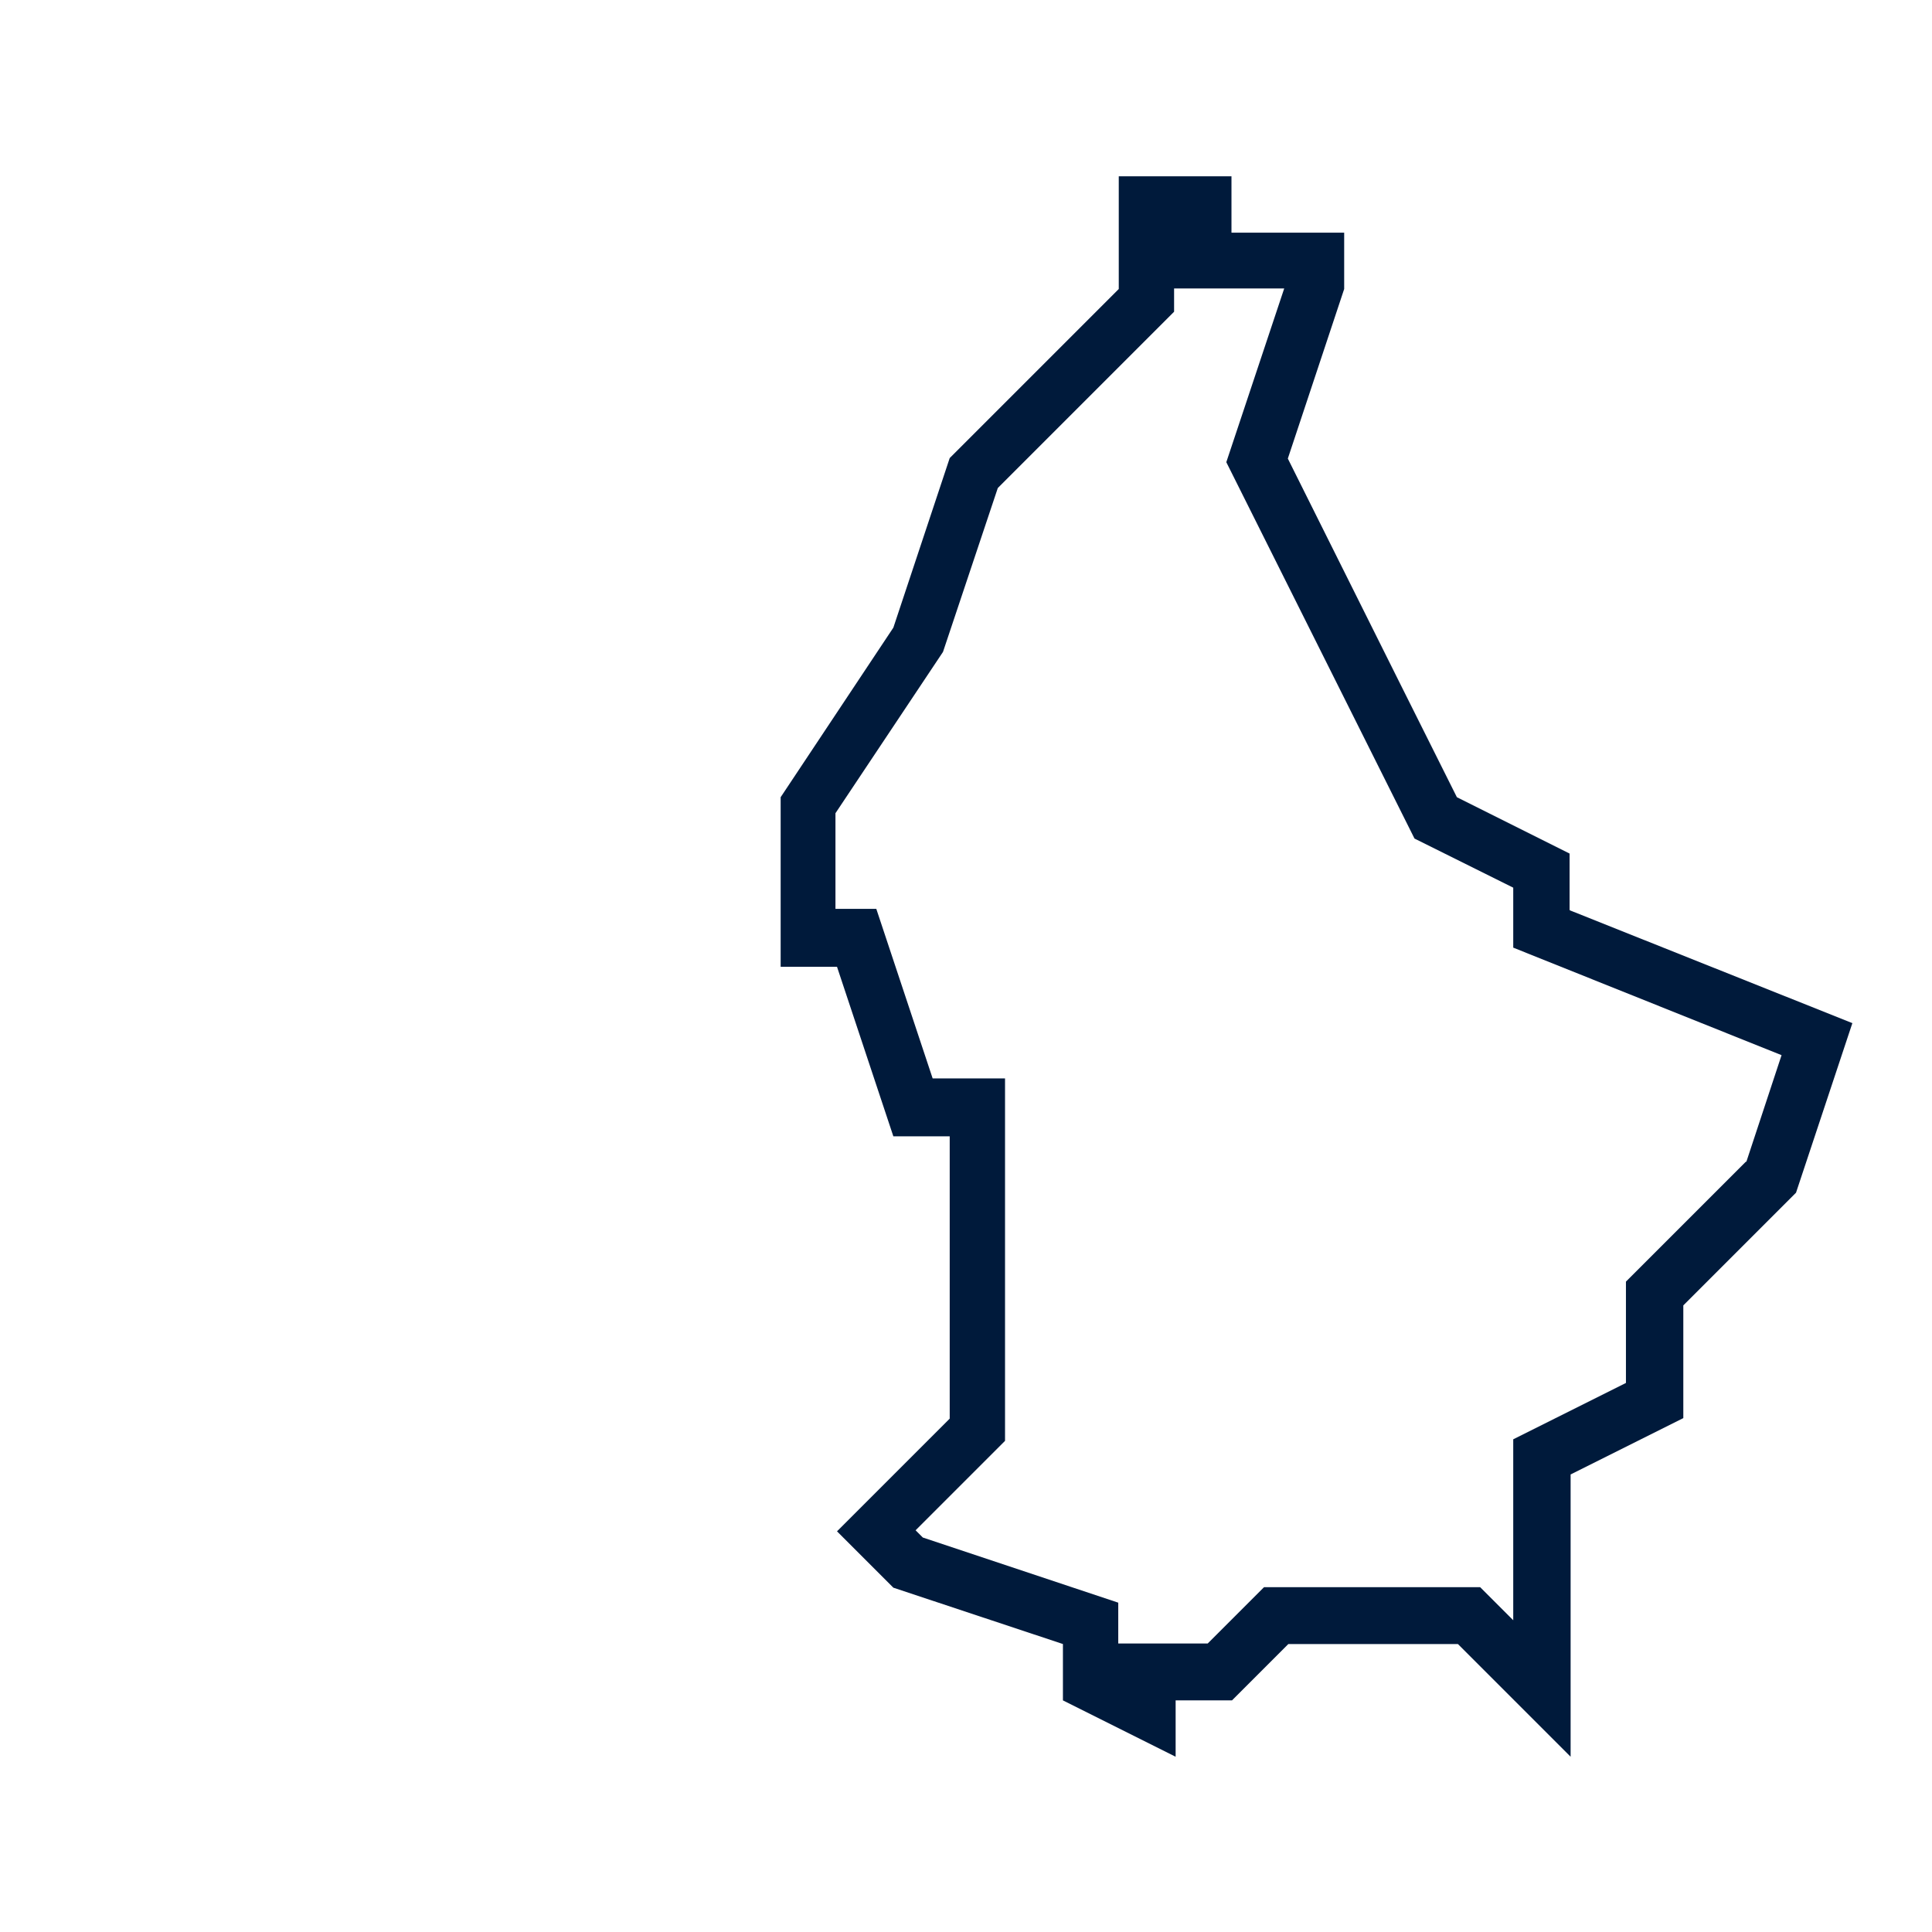 <?xml version="1.0" encoding="UTF-8"?>
<svg xmlns="http://www.w3.org/2000/svg" id="Ebene_2" data-name="Ebene 2" viewBox="0 0 37.37 37.37">
  <defs>
    <style>
      .cls-1 {
        fill: #001a3b;
      }

      .cls-2 {
        fill: none;
      }
    </style>
  </defs>
  <g id="Ebene_2-2" data-name="Ebene 2">
    <rect class="cls-2" width="37.37" height="37.37"></rect>
    <g id="Luxembourg">
      <path class="cls-1" d="M30.36,17.6v-1.09l-2.18-1.09-1.09-2.18-2.18-4.37,1.09-3.28v-1.09h-2.18v-1.09h-2.18v2.18l-1.09,1.09-2.18,2.18-1.09,3.28-2.18,3.28v3.28h1.09l1.09,3.28h1.09v5.46l-2.18,2.18,1.09,1.09,3.28,1.09v1.09l2.18,1.09v-1.09h1.09l1.09-1.09h3.28l2.18,2.18v-5.46l2.18-1.09v-2.18l2.18-2.18,1.09-3.28-5.46-2.18ZM33.77,22.47l-2.32,2.32v1.96l-2.18,1.09v3.5l-.64-.64h-4.18l-1.09,1.09h-1.73v-.79l-3.78-1.26-.14-.14,1.73-1.73v-7.01h-1.4l-1.09-3.28h-.79v-1.85l2.08-3.12,1.06-3.17,3.41-3.41v-.45h2.13l-1.12,3.36,3.64,7.28,1.91.95v1.16l5.19,2.08-.68,2.06Z"></path>
    </g>
  </g>
</svg>
